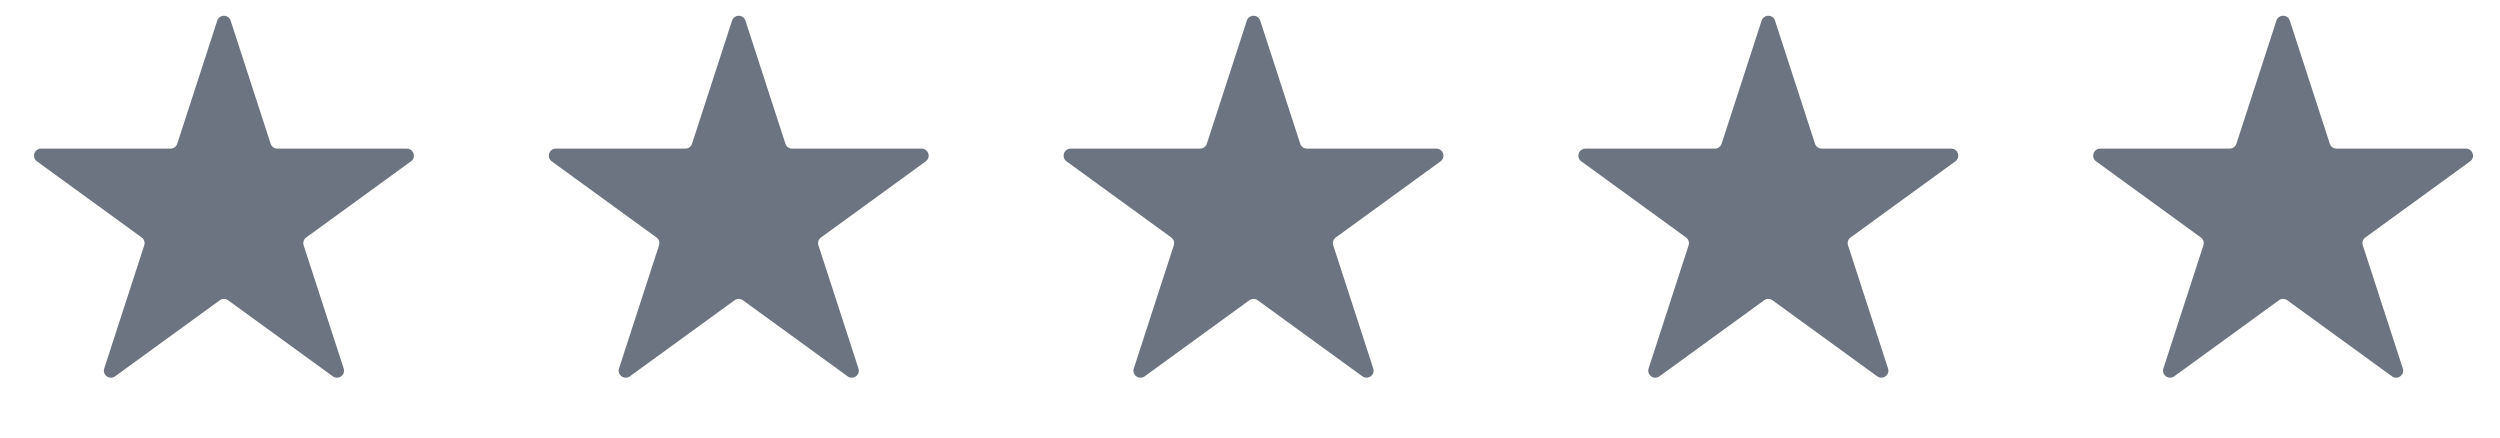 <svg xmlns="http://www.w3.org/2000/svg" width="268" height="47" viewBox="0 0 268 47" fill="none"><path d="M23.288 2.213C23.515 1.516 24.5 1.516 24.726 2.213L29.014 15.41C29.115 15.721 29.405 15.932 29.733 15.932H43.609C44.341 15.932 44.646 16.869 44.053 17.299L32.827 25.456C32.562 25.648 32.452 25.989 32.553 26.301L36.841 39.498C37.067 40.194 36.27 40.773 35.677 40.343L24.451 32.187C24.186 31.994 23.828 31.994 23.563 32.187L12.337 40.343C11.744 40.773 10.947 40.194 11.174 39.498L15.461 26.301C15.563 25.989 15.452 25.648 15.187 25.456L3.961 17.299C3.369 16.869 3.673 15.932 4.405 15.932H18.281C18.609 15.932 18.899 15.721 19 15.41L23.288 2.213Z" fill="#6D7481"></path><path d="M78.474 2.213C78.7 1.516 79.685 1.516 79.911 2.213L84.199 15.41C84.3 15.721 84.591 15.932 84.918 15.932H98.794C99.527 15.932 99.831 16.869 99.239 17.299L88.013 25.456C87.748 25.648 87.637 25.989 87.738 26.301L92.026 39.498C92.252 40.194 91.455 40.773 90.863 40.343L79.637 32.187C79.372 31.994 79.013 31.994 78.748 32.187L67.522 40.343C66.93 40.773 66.133 40.194 66.359 39.498L70.647 26.301C70.748 25.989 70.637 25.648 70.372 25.456L59.146 17.299C58.554 16.869 58.858 15.932 59.591 15.932H73.467C73.794 15.932 74.084 15.721 74.186 15.41L78.474 2.213Z" fill="#6D7481"></path><path d="M133.659 2.213C133.885 1.516 134.871 1.516 135.097 2.213L139.385 15.41C139.486 15.721 139.776 15.932 140.104 15.932H153.98C154.712 15.932 155.017 16.869 154.424 17.299L143.198 25.456C142.933 25.648 142.822 25.989 142.924 26.301L147.212 39.498C147.438 40.194 146.641 40.773 146.048 40.343L134.822 32.187C134.557 31.994 134.199 31.994 133.934 32.187L122.708 40.343C122.115 40.773 121.318 40.194 121.544 39.498L125.832 26.301C125.934 25.989 125.823 25.648 125.558 25.456L114.332 17.299C113.739 16.869 114.044 15.932 114.776 15.932H128.652C128.98 15.932 129.27 15.721 129.371 15.41L133.659 2.213Z" fill="#6D7481"></path><path d="M188.845 2.213C189.071 1.516 190.056 1.516 190.282 2.213L194.57 15.41C194.672 15.721 194.962 15.932 195.289 15.932H209.165C209.898 15.932 210.202 16.869 209.61 17.299L198.384 25.456C198.119 25.648 198.008 25.989 198.109 26.301L202.397 39.498C202.623 40.194 201.826 40.773 201.234 40.343L190.008 32.187C189.743 31.994 189.384 31.994 189.119 32.187L177.893 40.343C177.301 40.773 176.504 40.194 176.73 39.498L181.018 26.301C181.119 25.989 181.008 25.648 180.743 25.456L169.517 17.299C168.925 16.869 169.229 15.932 169.962 15.932H183.838C184.165 15.932 184.455 15.721 184.557 15.41L188.845 2.213Z" fill="#6D7481"></path><path d="M244.03 2.213C244.256 1.516 245.242 1.516 245.468 2.213L249.756 15.41C249.857 15.721 250.147 15.932 250.475 15.932H264.351C265.083 15.932 265.387 16.869 264.795 17.299L253.569 25.456C253.304 25.648 253.193 25.989 253.294 26.301L257.582 39.498C257.809 40.194 257.012 40.773 256.419 40.343L245.193 32.187C244.928 31.994 244.569 31.994 244.304 32.187L233.079 40.343C232.486 40.773 231.689 40.194 231.915 39.498L236.203 26.301C236.304 25.989 236.194 25.648 235.929 25.456L224.703 17.299C224.11 16.869 224.415 15.932 225.147 15.932H239.023C239.35 15.932 239.641 15.721 239.742 15.41L244.03 2.213Z" fill="#6D7481"></path></svg>